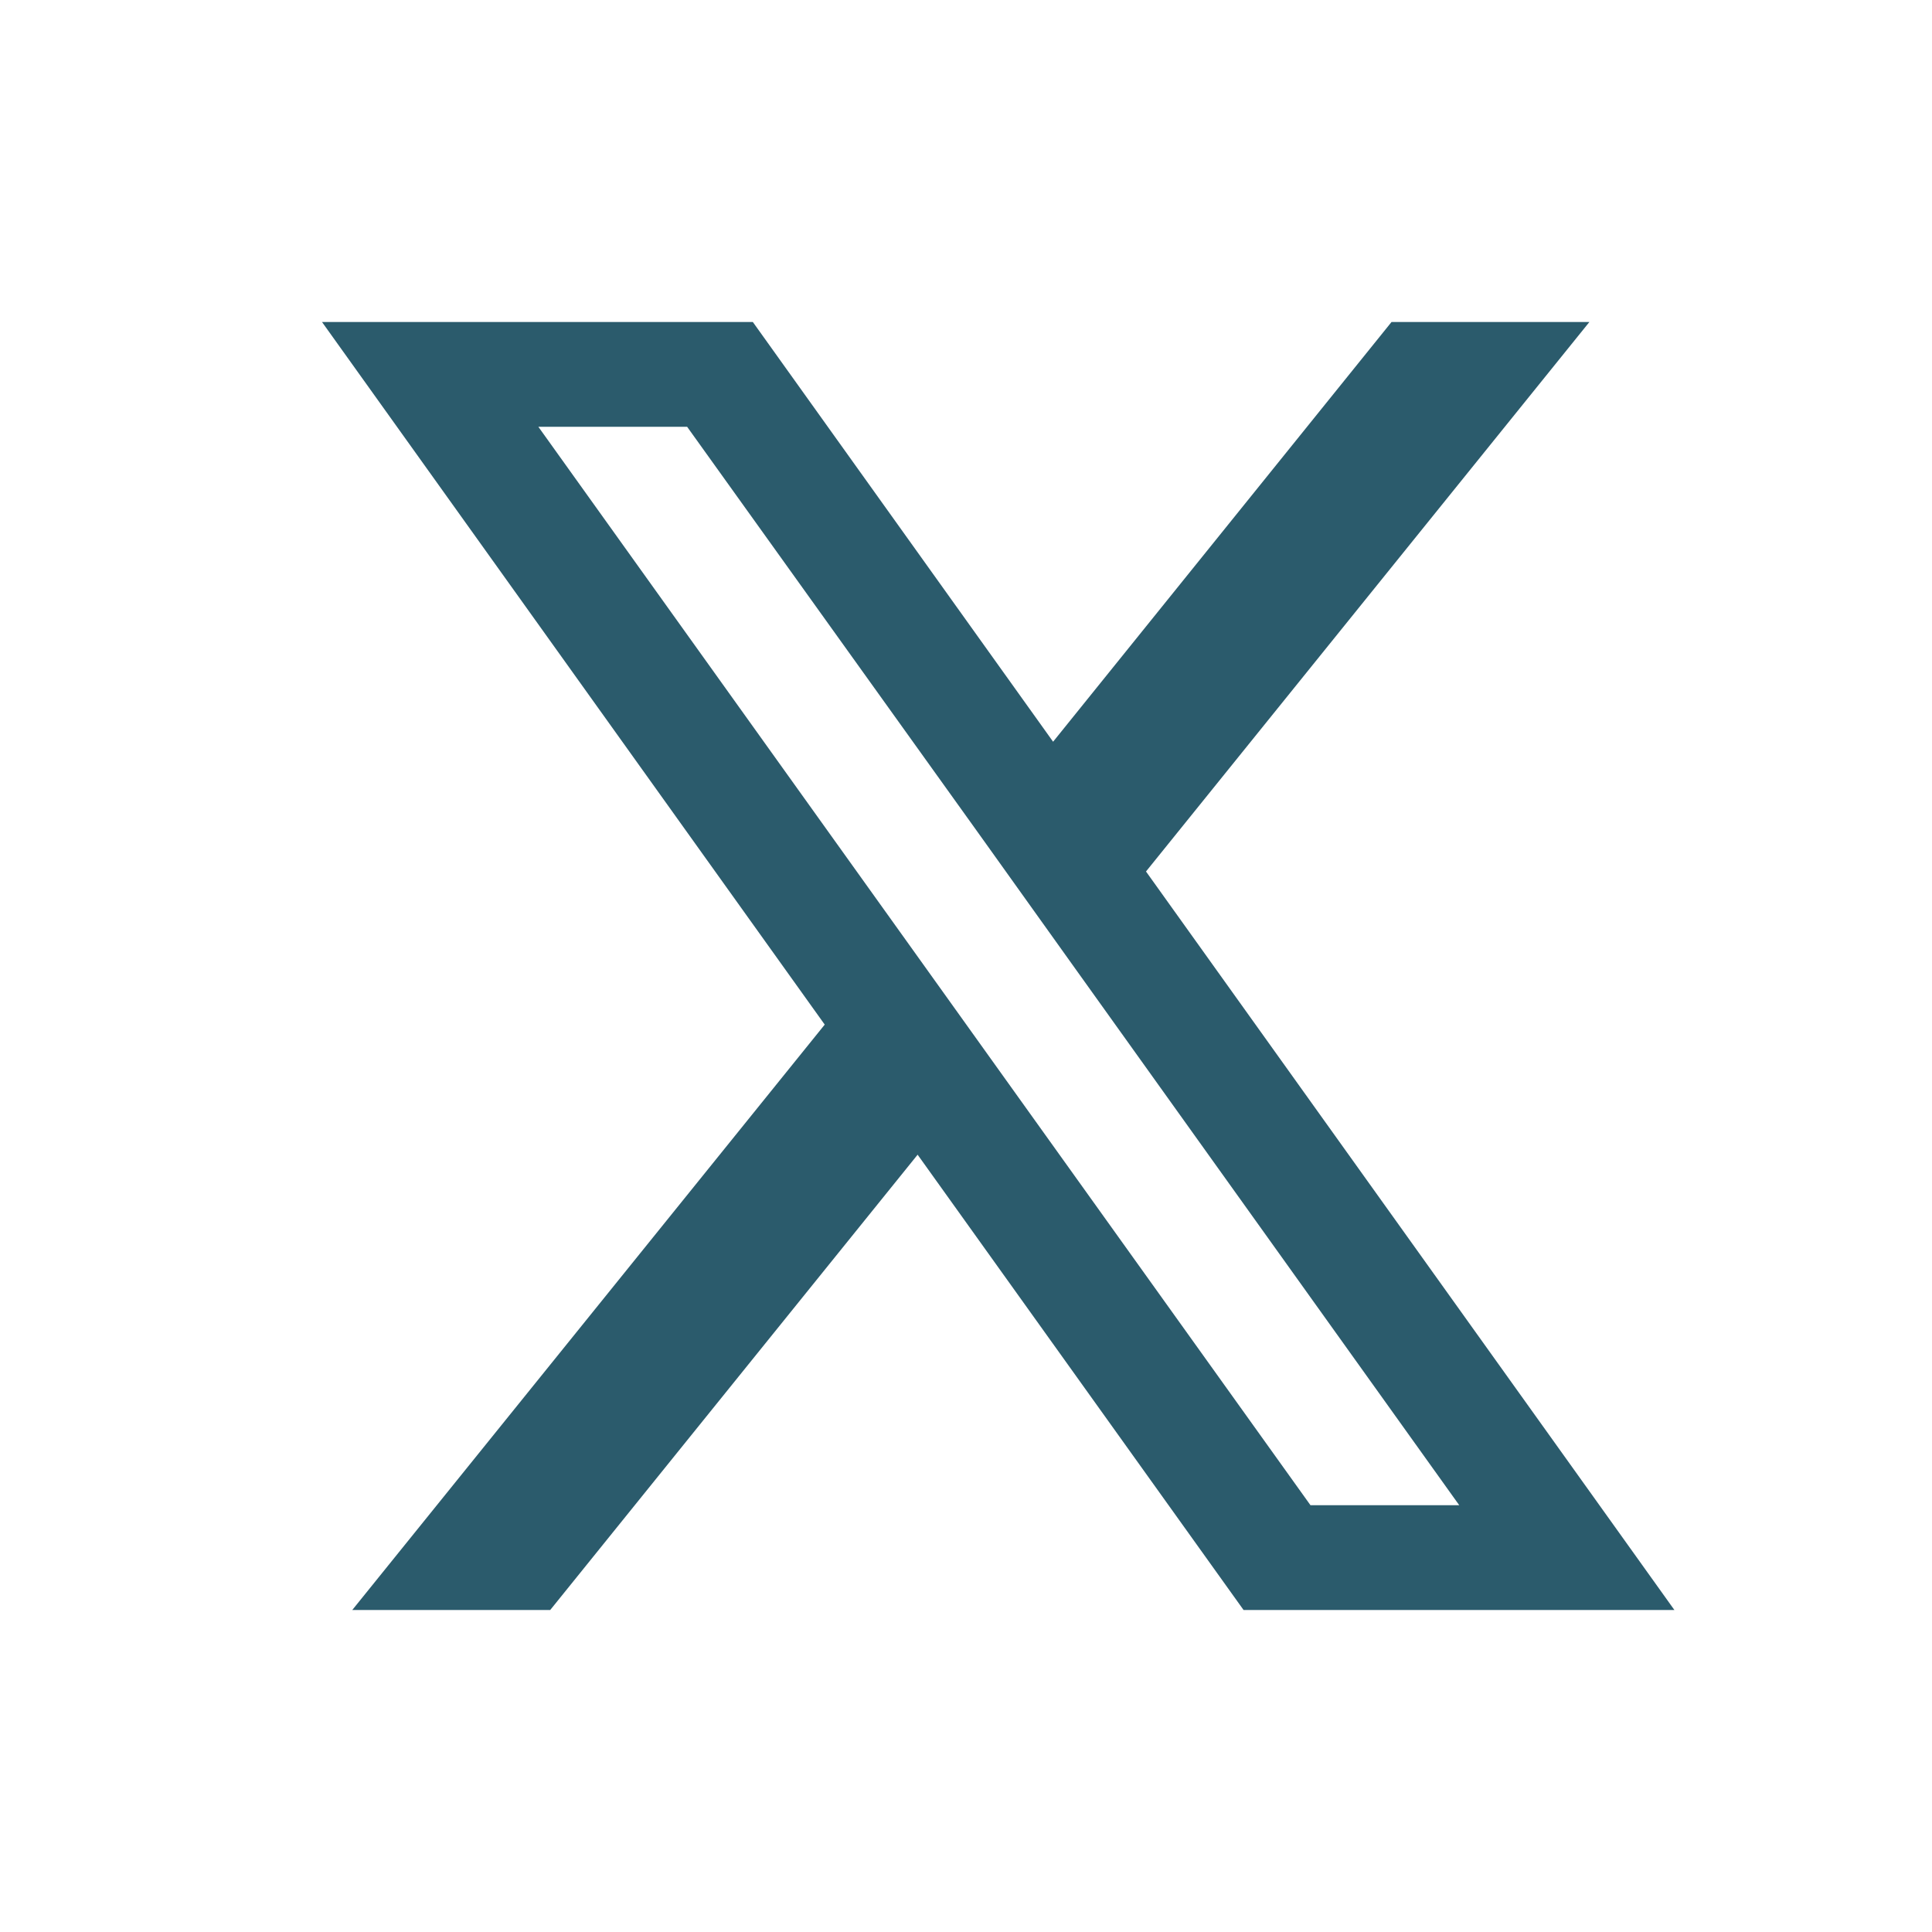 <svg width="24" height="24" viewBox="0 0 24 24" fill="none" xmlns="http://www.w3.org/2000/svg">
<g id="flowbite:x-solid">
<path id="Vector" d="M14.236 10.826L19.744 4H17.286L13.082 9.214L9.352 4H4L10.245 12.728L4.376 20H6.835L11.399 14.344L15.448 20H20.8L14.236 10.826ZM12.332 13.186L11.176 11.571L6.688 5.302H8.536L12.158 10.355L13.313 11.971L18.127 18.698H16.279L12.332 13.186Z" fill="#2B5B6C"/>
</g>
</svg>
